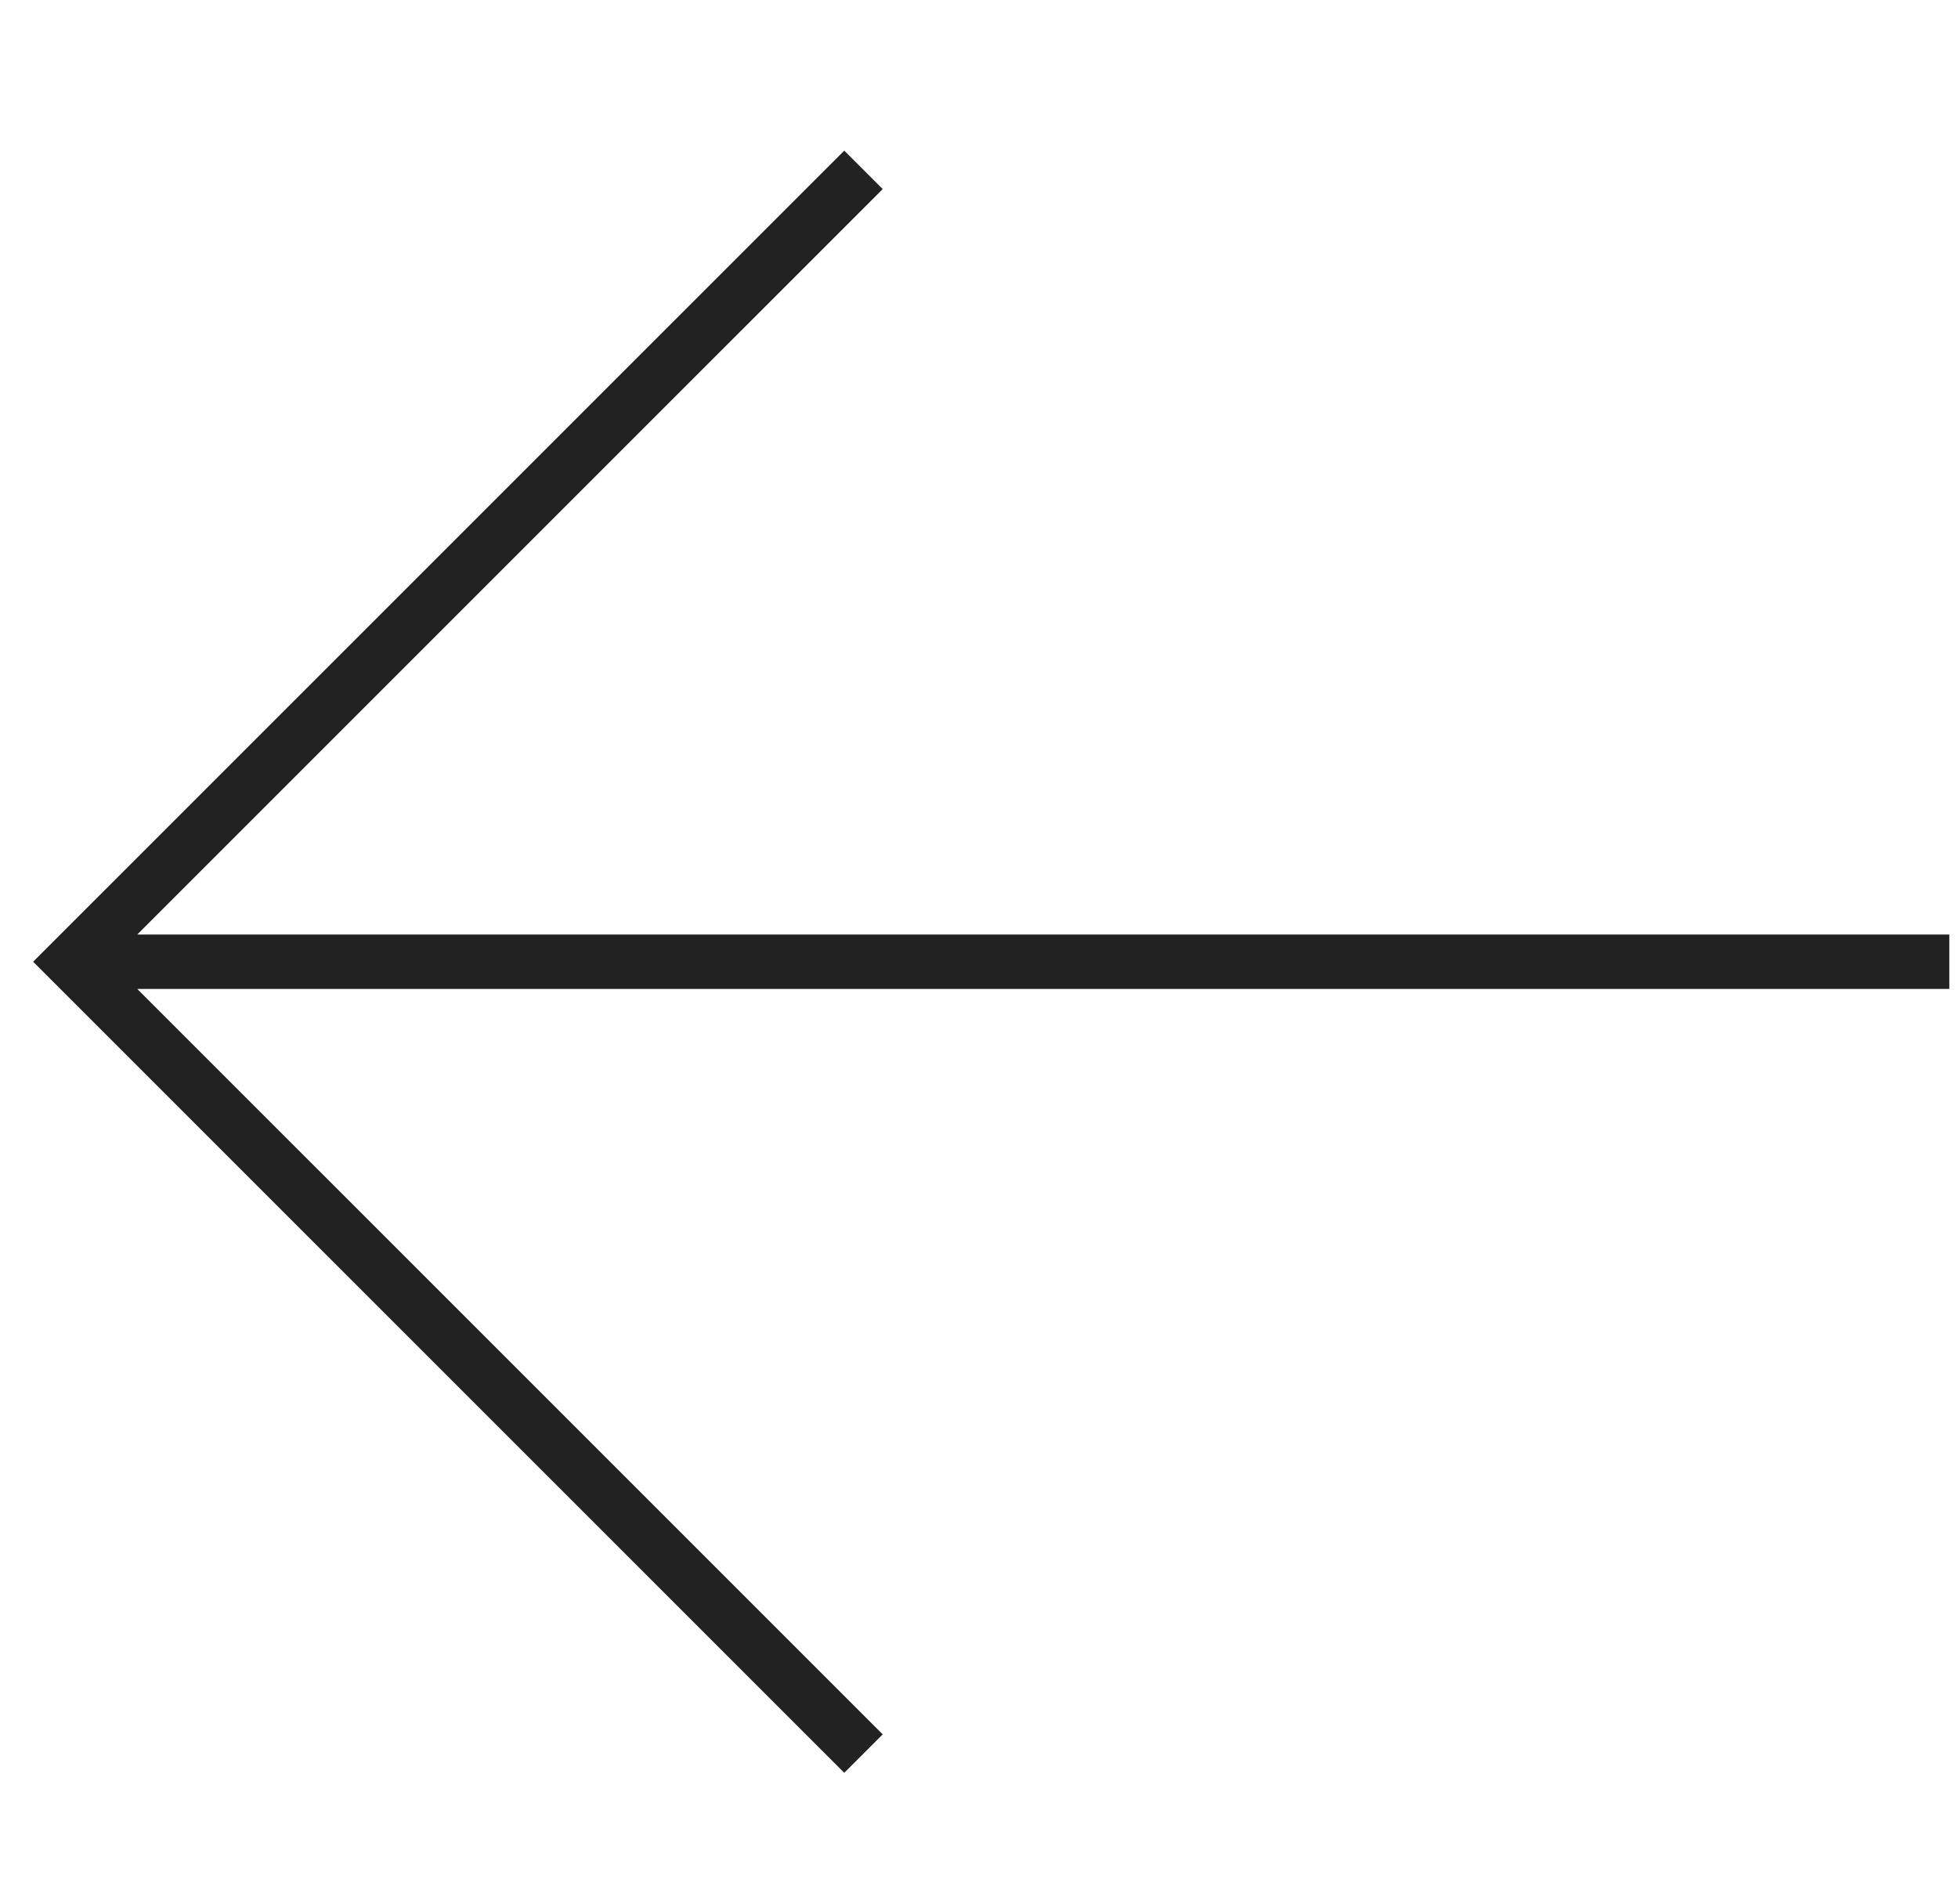 <?xml version="1.0" encoding="UTF-8"?> <svg xmlns="http://www.w3.org/2000/svg" width="36" height="35" viewBox="0 0 36 35" fill="none"><path d="M1.316 17.682L35.84 17.682M15.876 32.241L1.316 17.682L15.876 3.123" stroke="#222222"></path></svg> 